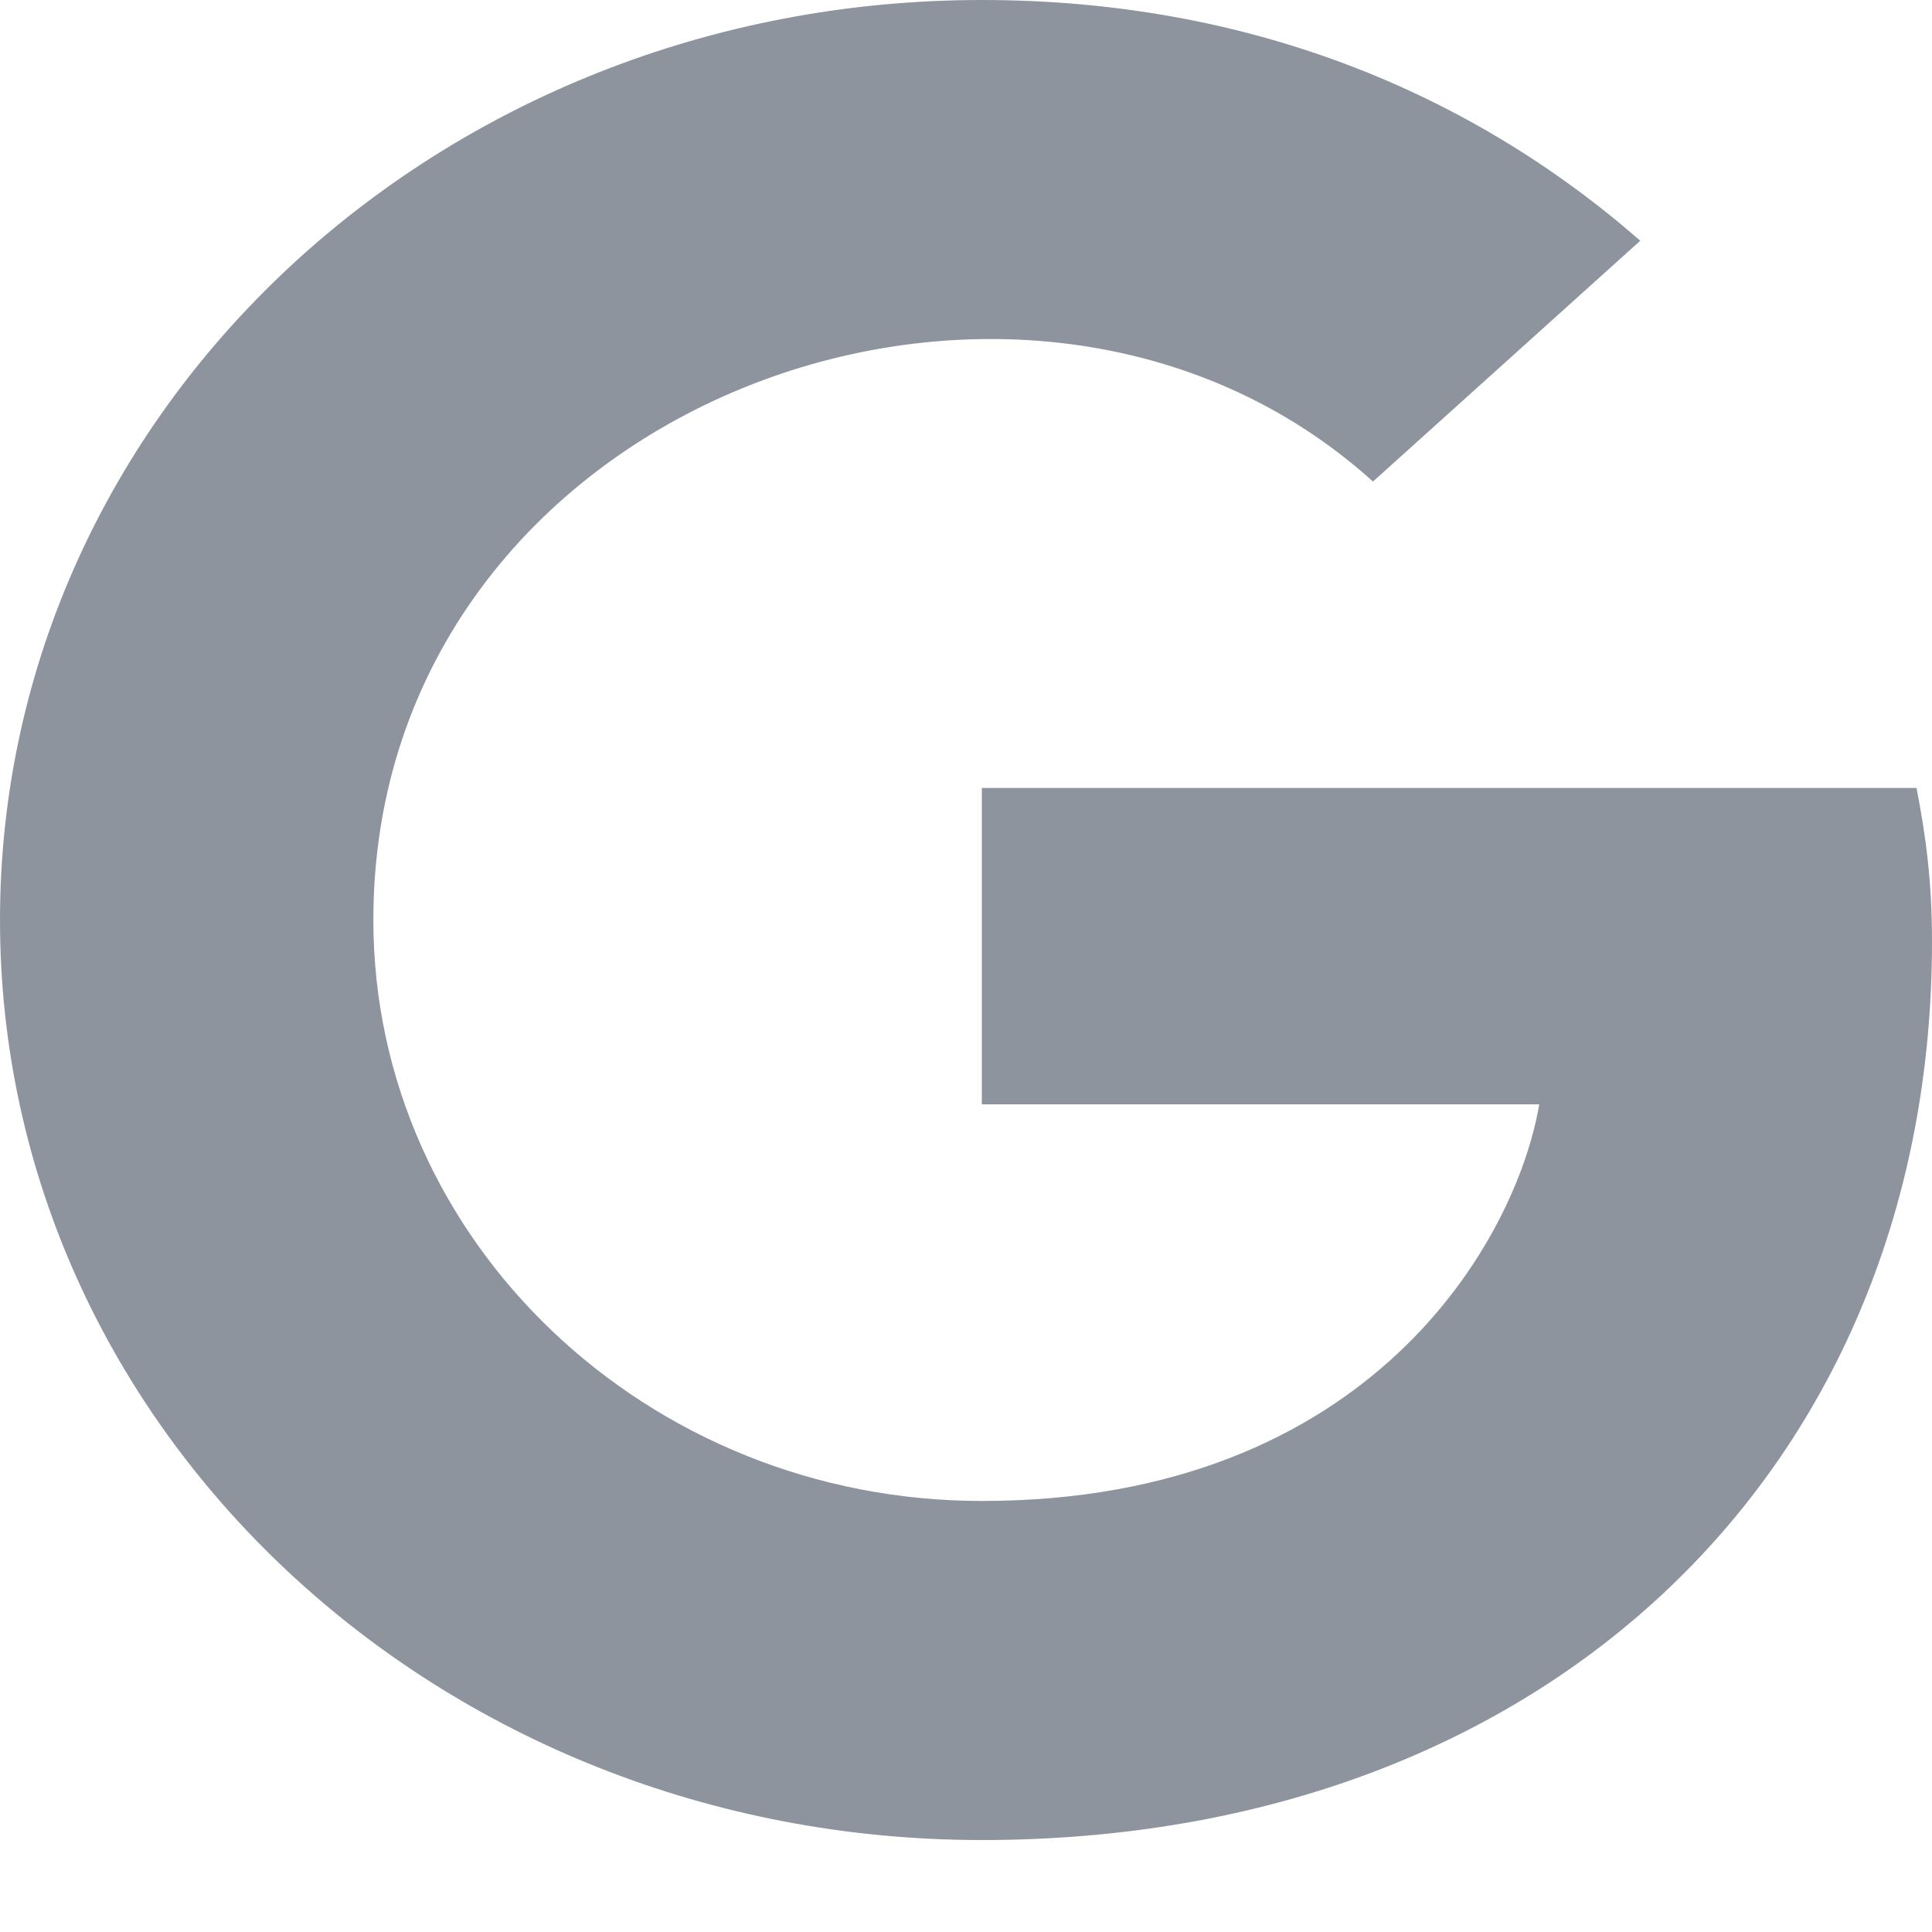<svg width="20" height="20" viewBox="0 0 20 20" fill="none" xmlns="http://www.w3.org/2000/svg">
<path d="M20 9.747C20 15.181 16.029 19.048 10.164 19.048C4.541 19.048 0 14.793 0 9.524C0 4.255 4.541 0 10.164 0C12.902 0 15.205 0.941 16.98 2.492L14.213 4.985C10.594 1.713 3.865 4.171 3.865 9.524C3.865 12.846 6.697 15.538 10.164 15.538C14.188 15.538 15.697 12.834 15.934 11.432H10.164V8.157H19.84C19.934 8.644 20 9.113 20 9.747Z" fill="#8D949E"/>
</svg>
